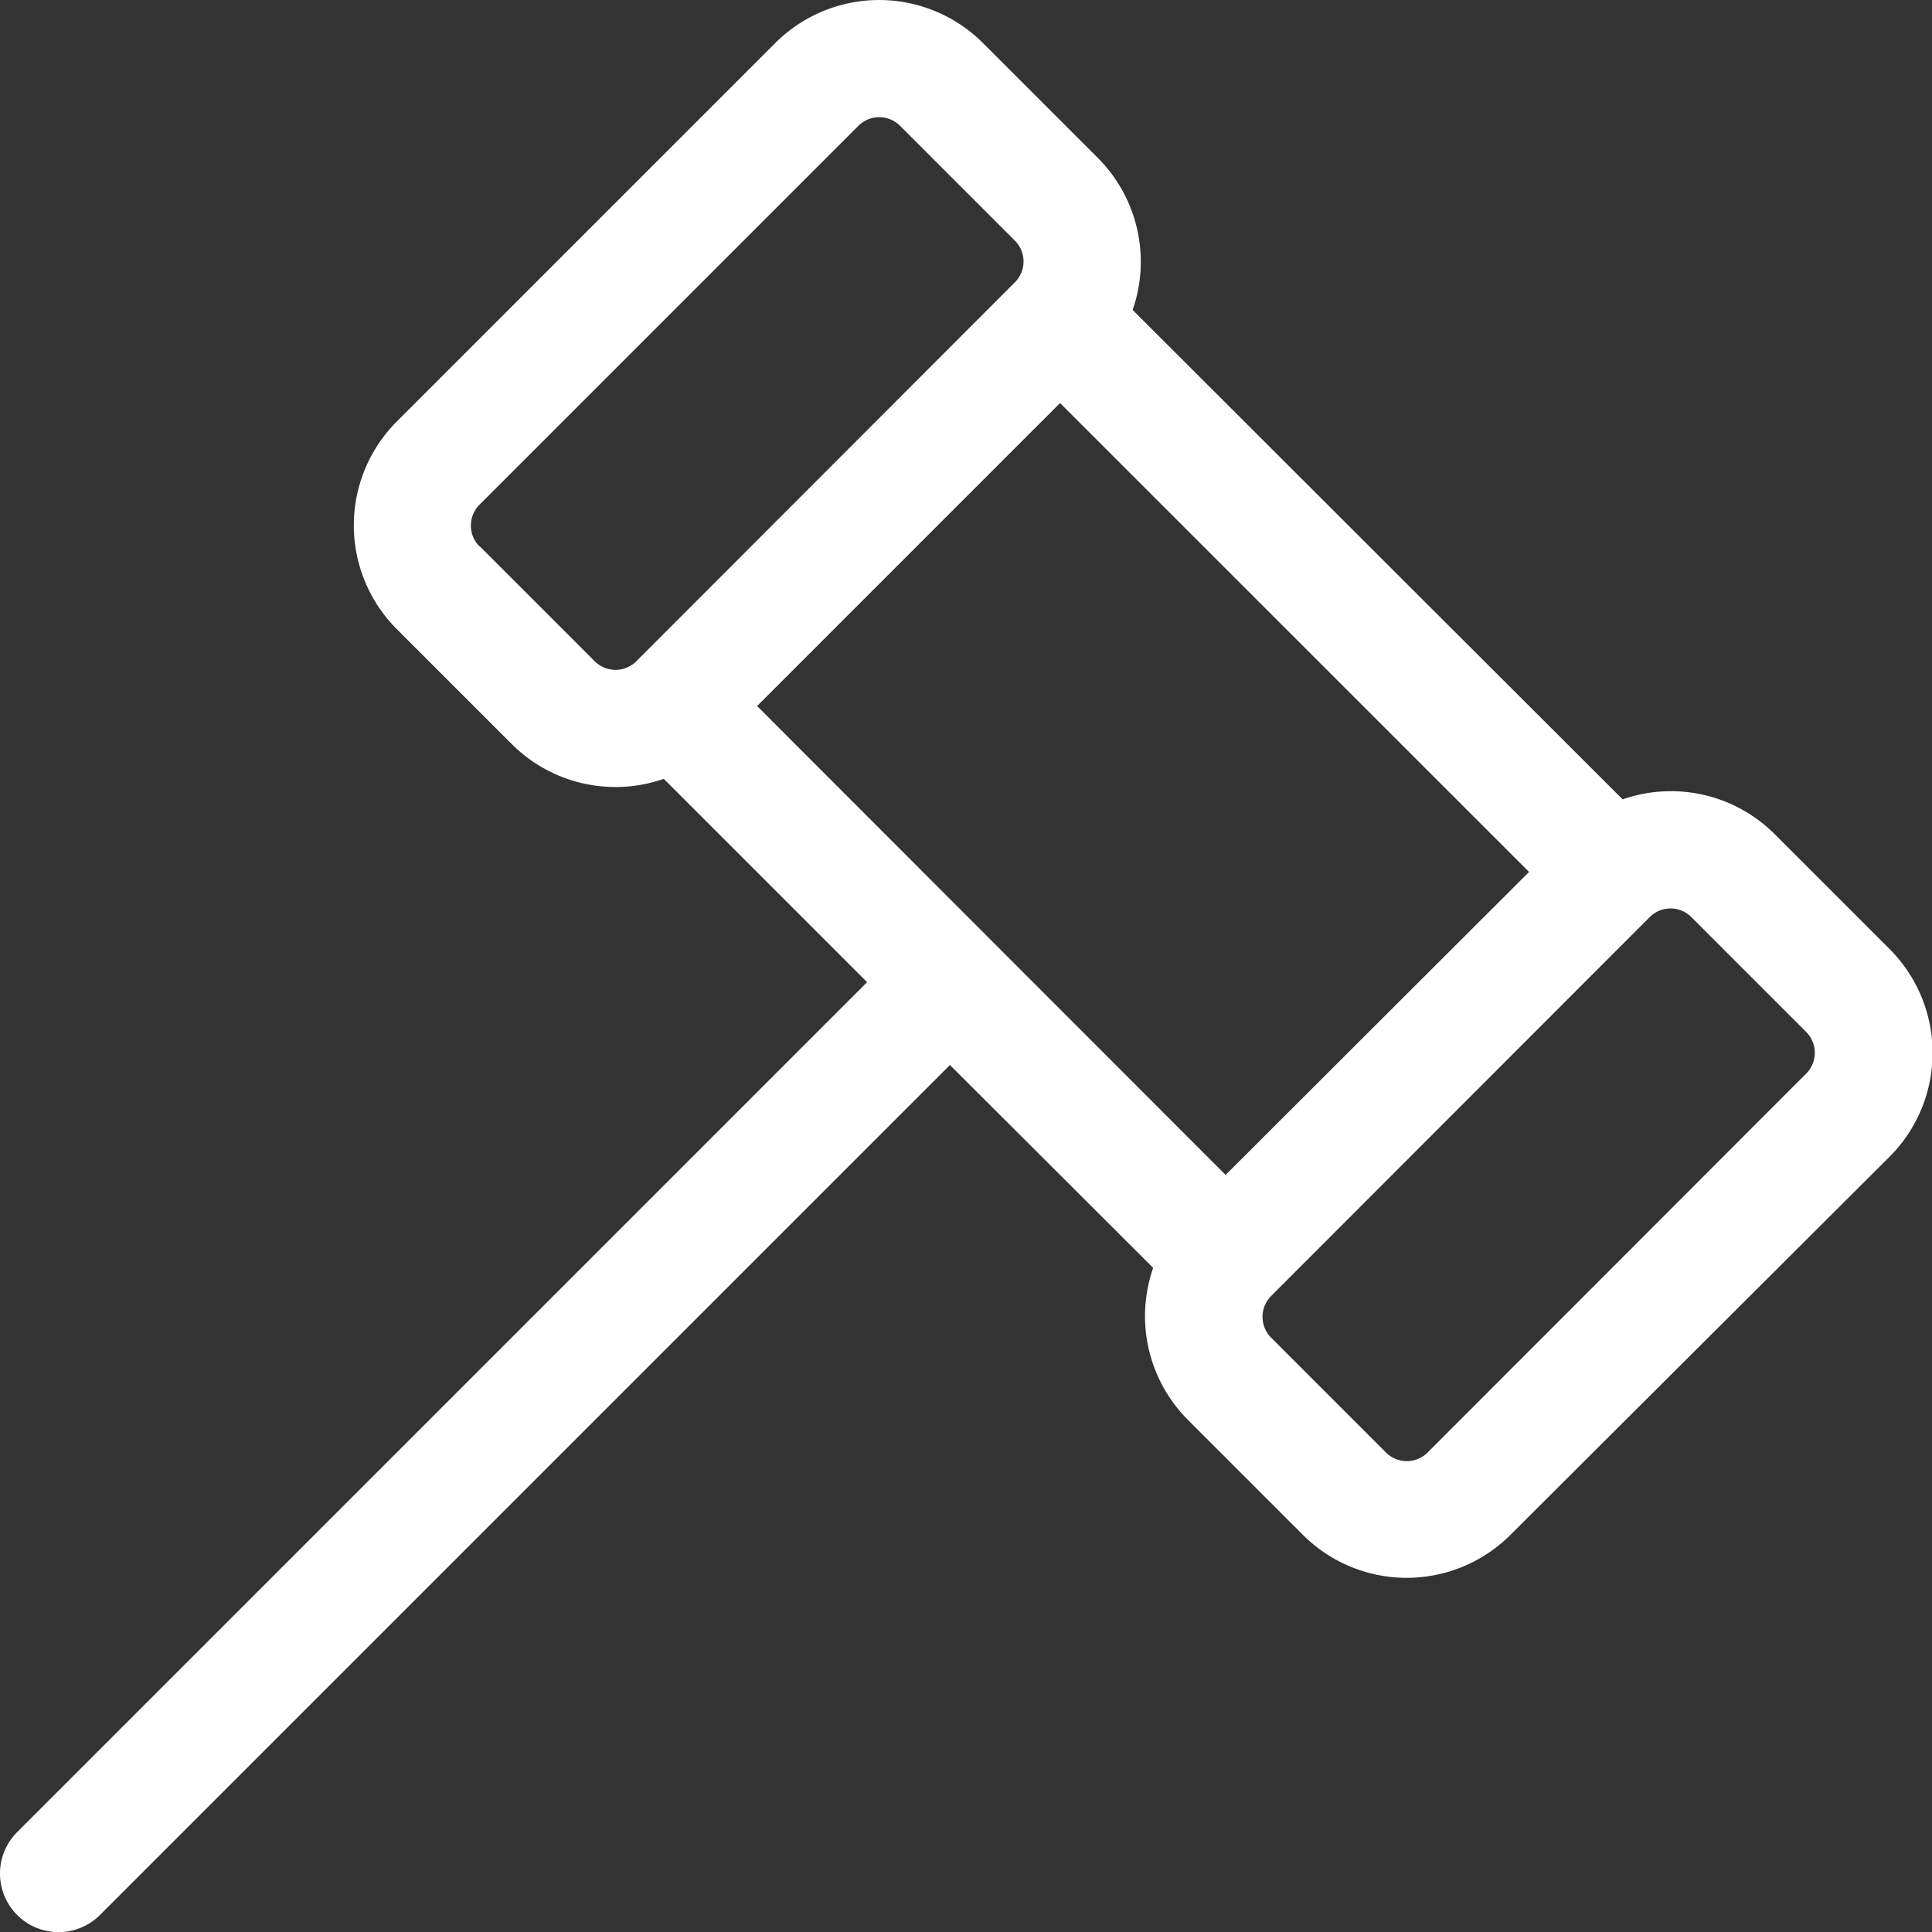 <svg xmlns="http://www.w3.org/2000/svg" width="16" height="16" viewBox="0 0 16 16">
  <rect x="0" y="0" width="16" height="16" fill="#333333" stroke="none"/>
  <path id="gavel-light-full" d="M84.42,37.124a.244.244,0,0,1,0-.343l3.14-3.14a.244.244,0,0,1,.343,0l.953.953a.244.244,0,0,1,0,.343l-3.137,3.14a.244.244,0,0,1-.343,0l-.953-.953Zm4.169-4.169a1.216,1.216,0,0,0-1.717,0l-3.137,3.137a1.216,1.216,0,0,0,0,1.717l.953.953a1.215,1.215,0,0,0,1.259.288l1.684,1.684-7.039,7.039a.485.485,0,0,0,.686.686l7.039-7.039L90,43.1a1.216,1.216,0,0,0,.288,1.259l.953.953a1.216,1.216,0,0,0,1.717,0L96.1,42.178a1.216,1.216,0,0,0,0-1.717l-.953-.953a1.215,1.215,0,0,0-1.259-.288L89.83,35.167a1.216,1.216,0,0,0-.288-1.259Zm4.524,6.866L90.6,42.33,86.72,38.447l2.509-2.509ZM91.929,44.63l-.953-.953a.244.244,0,0,1,0-.343l3.137-3.14a.244.244,0,0,1,.343,0l.953.953a.244.244,0,0,1,0,.343l-3.137,3.14A.244.244,0,0,1,91.929,44.63Z" transform="translate(-80.45 -32.6)" fill="#fff"/>
</svg>
